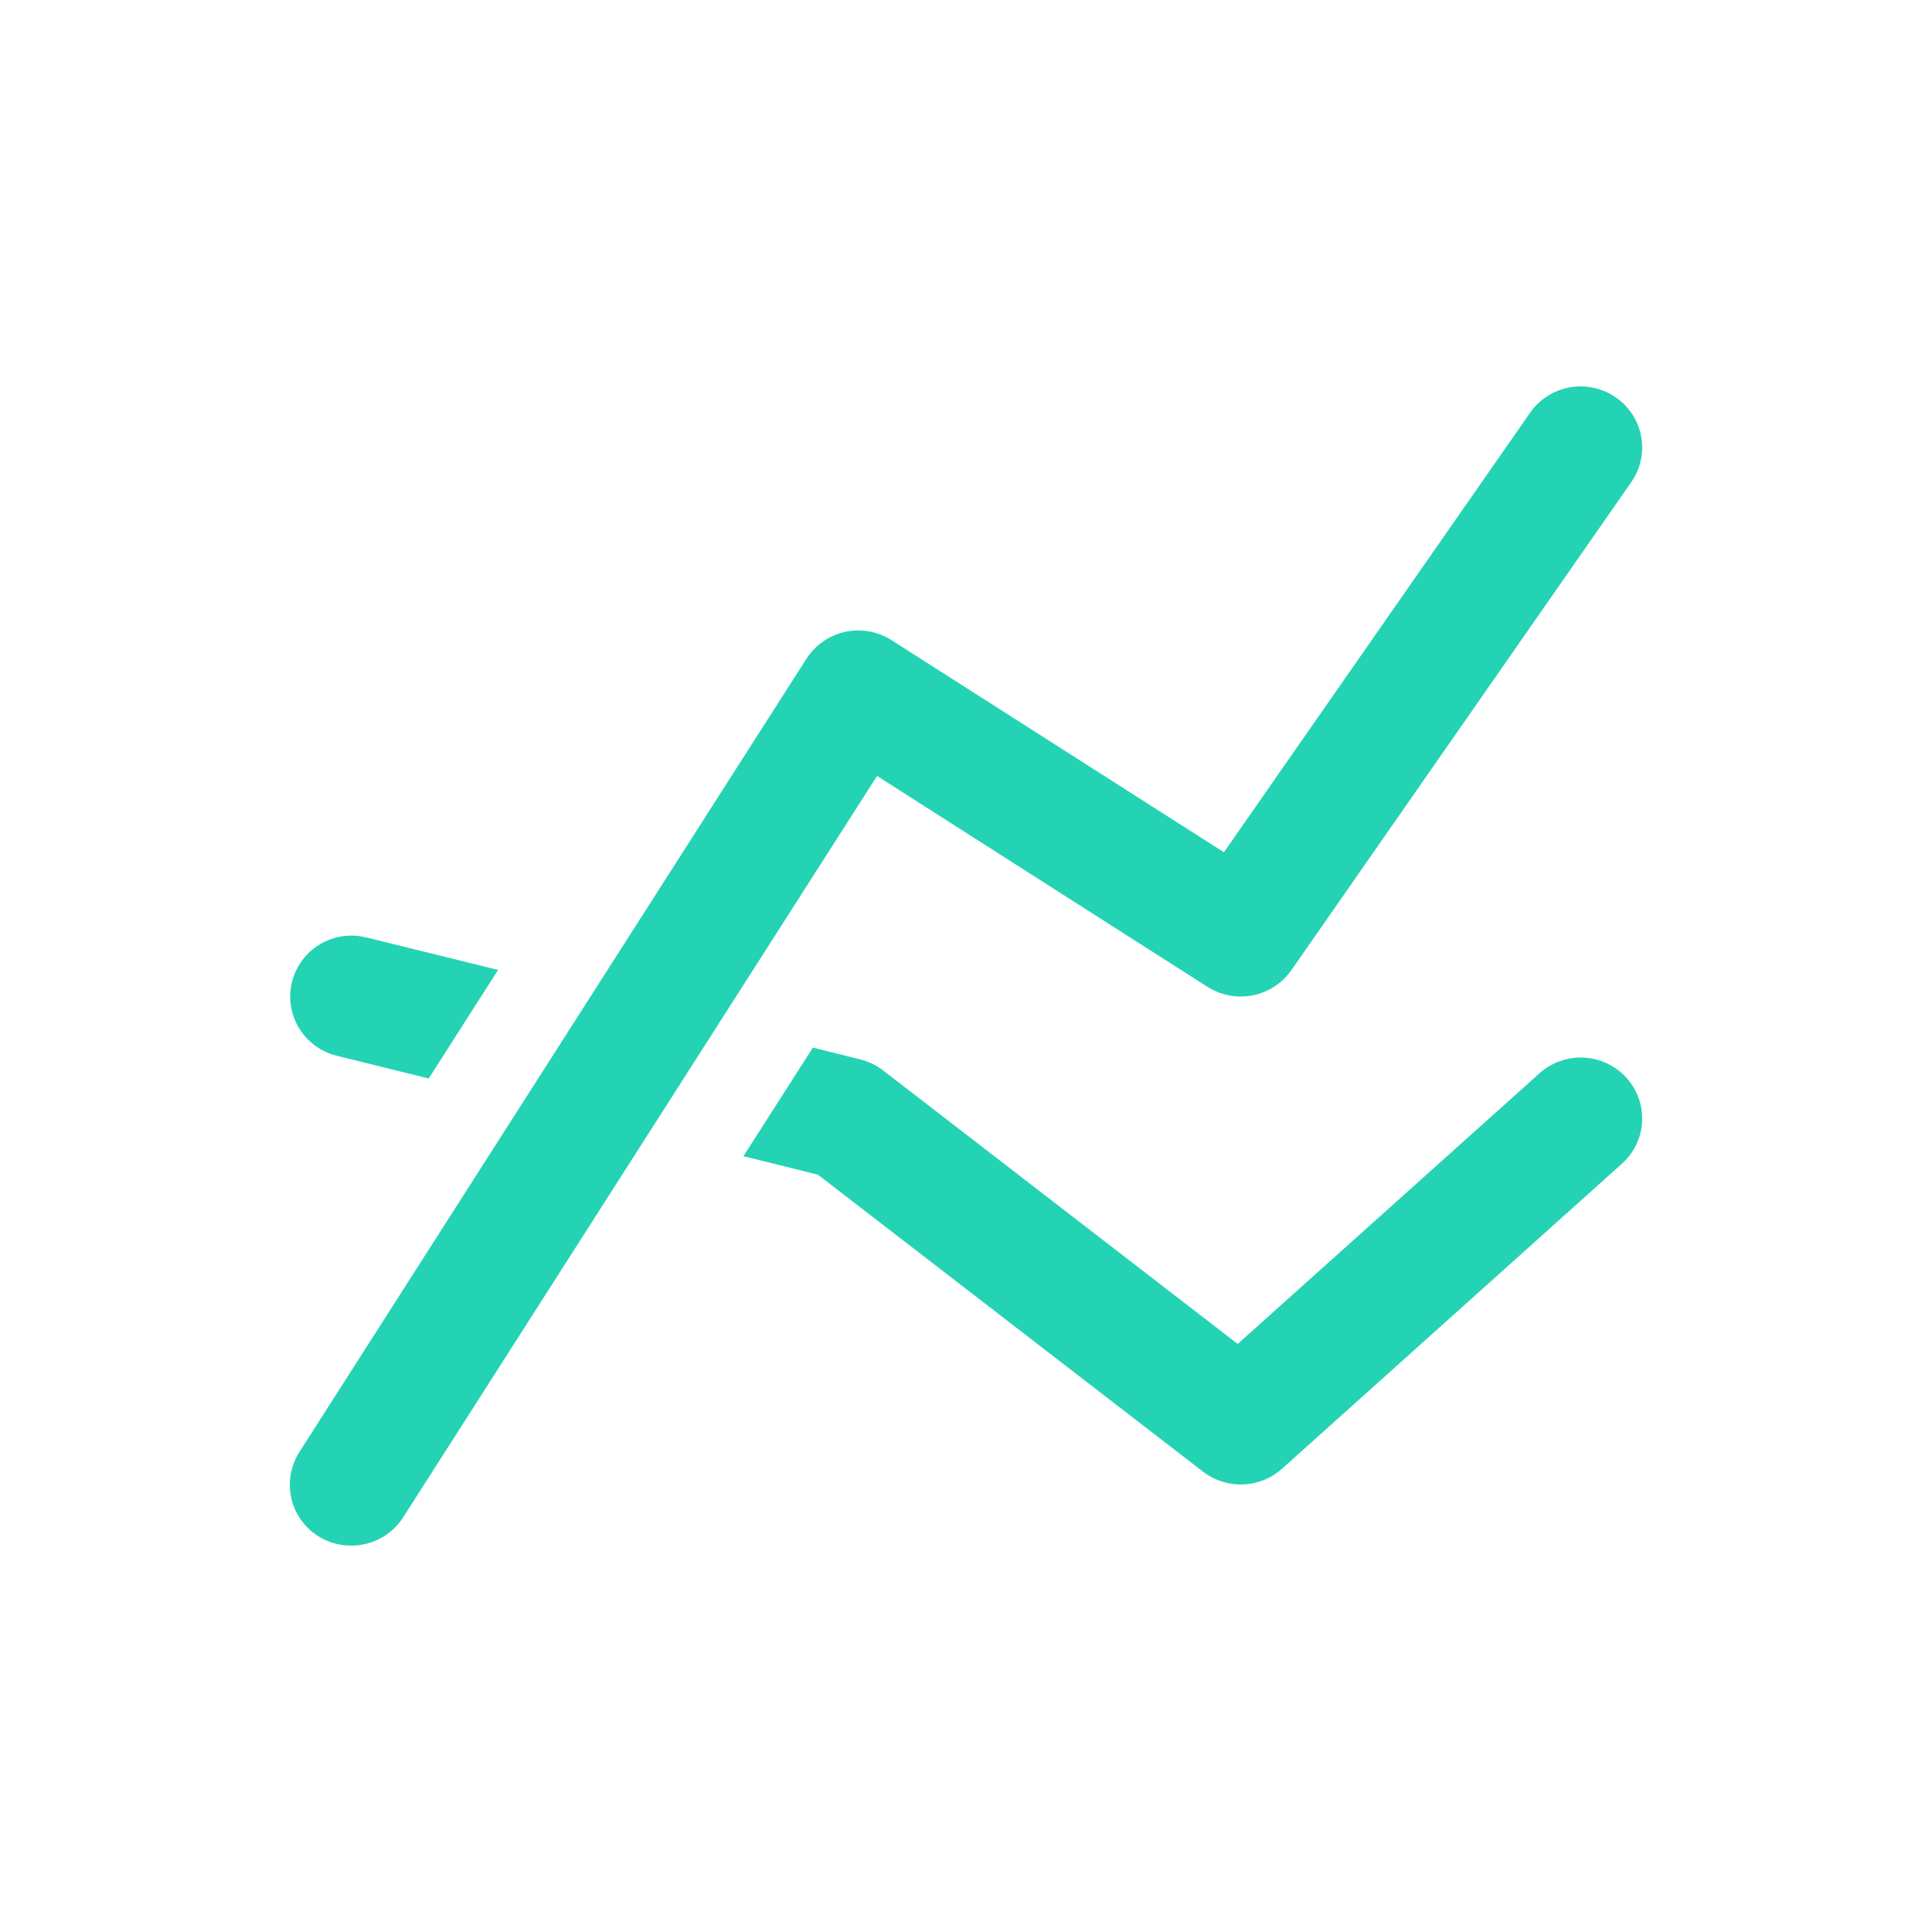 <svg width="70" height="70" viewBox="0 0 70 70" fill="none" xmlns="http://www.w3.org/2000/svg">
<path d="M12.193 38.25L15.533 39.076L18.046 35.142L13.269 33.965C12.699 33.823 12.095 33.912 11.591 34.214C11.087 34.515 10.724 35.004 10.581 35.572C10.439 36.14 10.528 36.742 10.831 37.244C11.133 37.746 11.623 38.108 12.193 38.25ZM55.778 38.888L44.844 48.694L31.99 38.778C31.745 38.59 31.463 38.455 31.162 38.382L29.452 37.957L26.936 41.891L29.631 42.558L43.588 53.321C44.002 53.639 44.515 53.803 45.037 53.783C45.56 53.764 46.059 53.564 46.449 53.216L58.767 42.162C58.984 41.968 59.16 41.734 59.285 41.472C59.411 41.21 59.483 40.926 59.497 40.636C59.512 40.346 59.469 40.056 59.37 39.783C59.272 39.509 59.12 39.258 58.923 39.044C58.526 38.609 57.972 38.349 57.383 38.319C56.794 38.29 56.217 38.495 55.778 38.888ZM31.777 28.114L43.749 35.755C44.236 36.065 44.823 36.175 45.389 36.063C45.956 35.951 46.456 35.626 46.787 35.154L59.102 17.471C59.269 17.232 59.387 16.963 59.449 16.679C59.51 16.394 59.515 16.101 59.462 15.815C59.41 15.529 59.301 15.256 59.142 15.012C58.983 14.768 58.777 14.558 58.536 14.394C58.051 14.059 57.451 13.931 56.87 14.036C56.289 14.141 55.774 14.472 55.437 14.956L44.345 30.879L32.301 23.194C31.802 22.876 31.195 22.768 30.616 22.894C30.038 23.023 29.536 23.374 29.217 23.871L10.851 52.603C10.636 52.938 10.515 53.324 10.501 53.721C10.488 54.117 10.582 54.511 10.774 54.859C10.967 55.207 11.25 55.496 11.593 55.697C11.937 55.898 12.329 56.003 12.727 56C13.102 56.001 13.471 55.907 13.8 55.728C14.129 55.549 14.407 55.289 14.609 54.974L31.777 28.114Z" fill="#24D3B4"/>
</svg>
